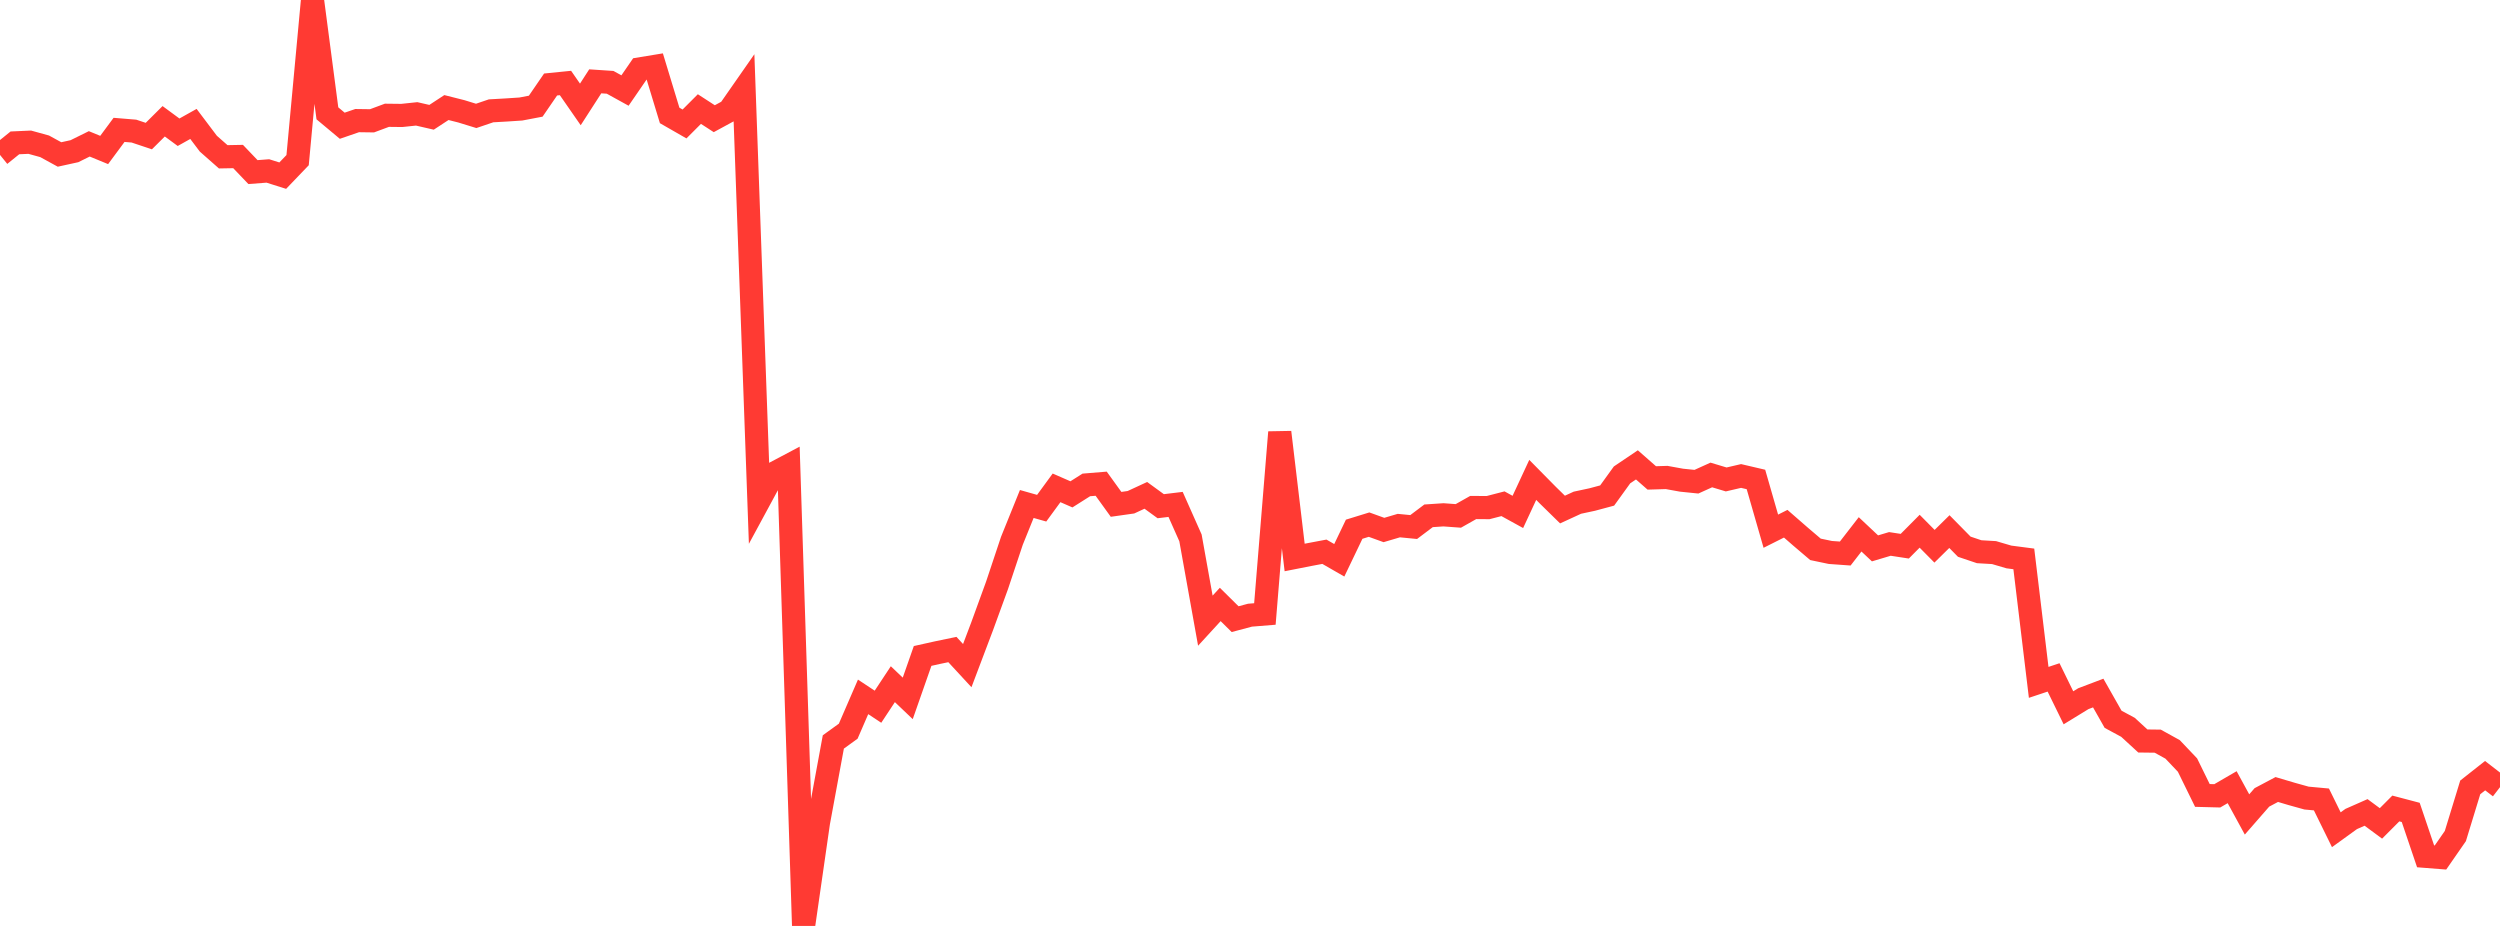 <?xml version="1.0" standalone="no"?>
<!DOCTYPE svg PUBLIC "-//W3C//DTD SVG 1.1//EN" "http://www.w3.org/Graphics/SVG/1.1/DTD/svg11.dtd">

<svg width="135" height="50" viewBox="0 0 135 50" preserveAspectRatio="none" 
  xmlns="http://www.w3.org/2000/svg"
  xmlns:xlink="http://www.w3.org/1999/xlink">


<polyline points="0.0, 8.365 0.804, 7.715 1.607, 7.679 2.411, 7.901 3.214, 8.341 4.018, 8.165 4.821, 7.768 5.625, 8.099 6.429, 7.013 7.232, 7.079 8.036, 7.348 8.839, 6.549 9.643, 7.141 10.446, 6.692 11.25, 7.758 12.054, 8.467 12.857, 8.452 13.661, 9.293 14.464, 9.231 15.268, 9.485 16.071, 8.648 16.875, 0.0 17.679, 6.12 18.482, 6.79 19.286, 6.513 20.089, 6.524 20.893, 6.225 21.696, 6.234 22.5, 6.149 23.304, 6.334 24.107, 5.808 24.911, 6.011 25.714, 6.258 26.518, 5.985 27.321, 5.94 28.125, 5.887 28.929, 5.734 29.732, 4.563 30.536, 4.482 31.339, 5.639 32.143, 4.392 32.946, 4.445 33.75, 4.889 34.554, 3.719 35.357, 3.587 36.161, 6.233 36.964, 6.694 37.768, 5.889 38.571, 6.41 39.375, 5.973 40.179, 4.82 40.982, 27.051 41.786, 25.565 42.589, 25.14 43.393, 50.0 44.196, 44.424 45.0, 40.065 45.804, 39.484 46.607, 37.631 47.411, 38.163 48.214, 36.946 49.018, 37.713 49.821, 35.421 50.625, 35.242 51.429, 35.075 52.232, 35.944 53.036, 33.818 53.839, 31.613 54.643, 29.202 55.446, 27.215 56.25, 27.443 57.054, 26.344 57.857, 26.695 58.661, 26.186 59.464, 26.12 60.268, 27.235 61.071, 27.121 61.875, 26.749 62.679, 27.335 63.482, 27.238 64.286, 29.046 65.089, 33.517 65.893, 32.64 66.696, 33.434 67.5, 33.22 68.304, 33.155 69.107, 23.342 69.911, 30.104 70.714, 29.946 71.518, 29.794 72.321, 30.256 73.125, 28.578 73.929, 28.33 74.732, 28.62 75.536, 28.382 76.339, 28.46 77.143, 27.854 77.946, 27.8 78.75, 27.859 79.554, 27.405 80.357, 27.411 81.161, 27.202 81.964, 27.644 82.768, 25.914 83.571, 26.728 84.375, 27.516 85.179, 27.146 85.982, 26.974 86.786, 26.758 87.589, 25.645 88.393, 25.103 89.196, 25.808 90.0, 25.784 90.804, 25.93 91.607, 26.012 92.411, 25.648 93.214, 25.89 94.018, 25.703 94.821, 25.891 95.625, 28.685 96.429, 28.281 97.232, 28.981 98.036, 29.665 98.839, 29.833 99.643, 29.891 100.446, 28.855 101.25, 29.612 102.054, 29.372 102.857, 29.495 103.661, 28.686 104.464, 29.498 105.268, 28.706 106.071, 29.522 106.875, 29.793 107.679, 29.84 108.482, 30.076 109.286, 30.181 110.089, 36.848 110.893, 36.58 111.696, 38.221 112.5, 37.729 113.304, 37.424 114.107, 38.841 114.911, 39.275 115.714, 40.013 116.518, 40.023 117.321, 40.467 118.125, 41.314 118.929, 42.954 119.732, 42.975 120.536, 42.508 121.339, 43.98 122.143, 43.059 122.946, 42.633 123.75, 42.872 124.554, 43.096 125.357, 43.17 126.161, 44.806 126.964, 44.226 127.768, 43.871 128.571, 44.464 129.375, 43.658 130.179, 43.87 130.982, 46.242 131.786, 46.305 132.589, 45.147 133.393, 42.519 134.196, 41.886 135.0, 42.507" fill="none" stroke="#ff3a33" stroke-width="1.25"/>

</svg>